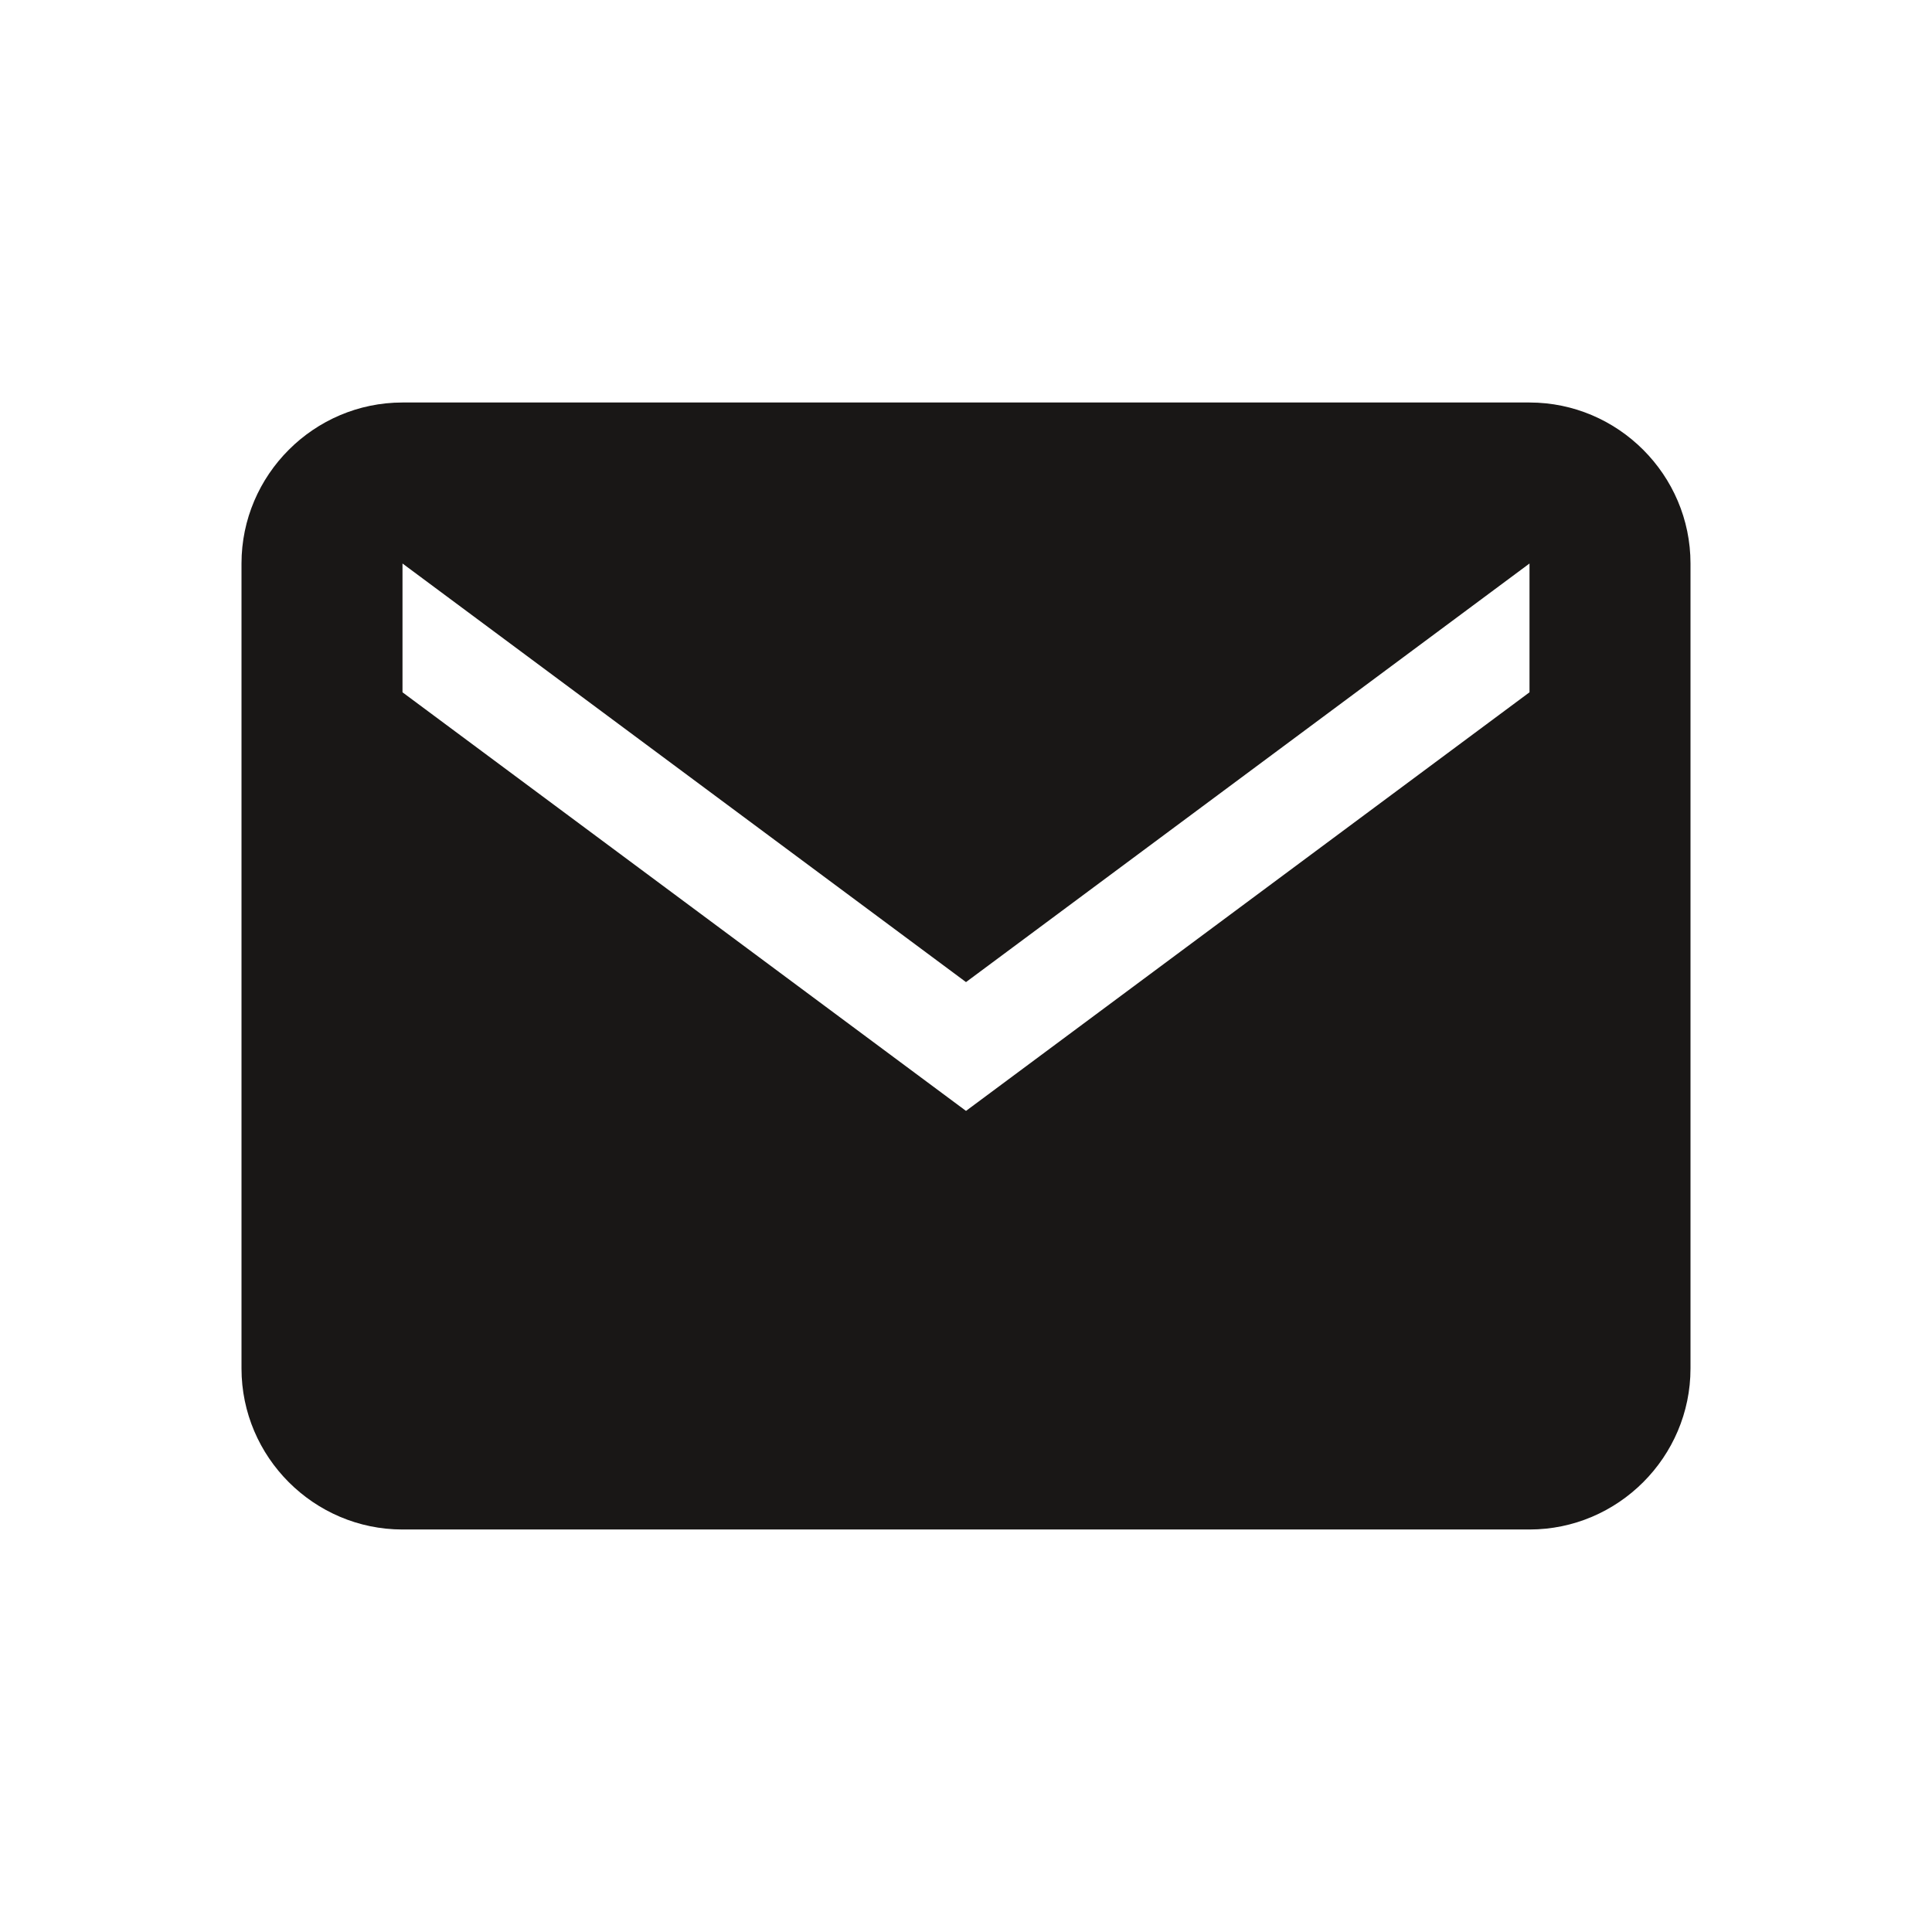 <svg xmlns="http://www.w3.org/2000/svg" viewBox="0 0 24 24" width="24" height="24" role="img" aria-label="Email icon">
  <path fill="#191716" d="M19,5H5c-1.1,0-2,.9-2,2v10c0,1.1.9,2,2,2h14c1.1,0,2-.9,2-2V7c0-1.1-.9-2-2-2zm0,3.6l-7,5.2-7-5.2V7l7,5.2L19,7V8.6z"/>
</svg>
